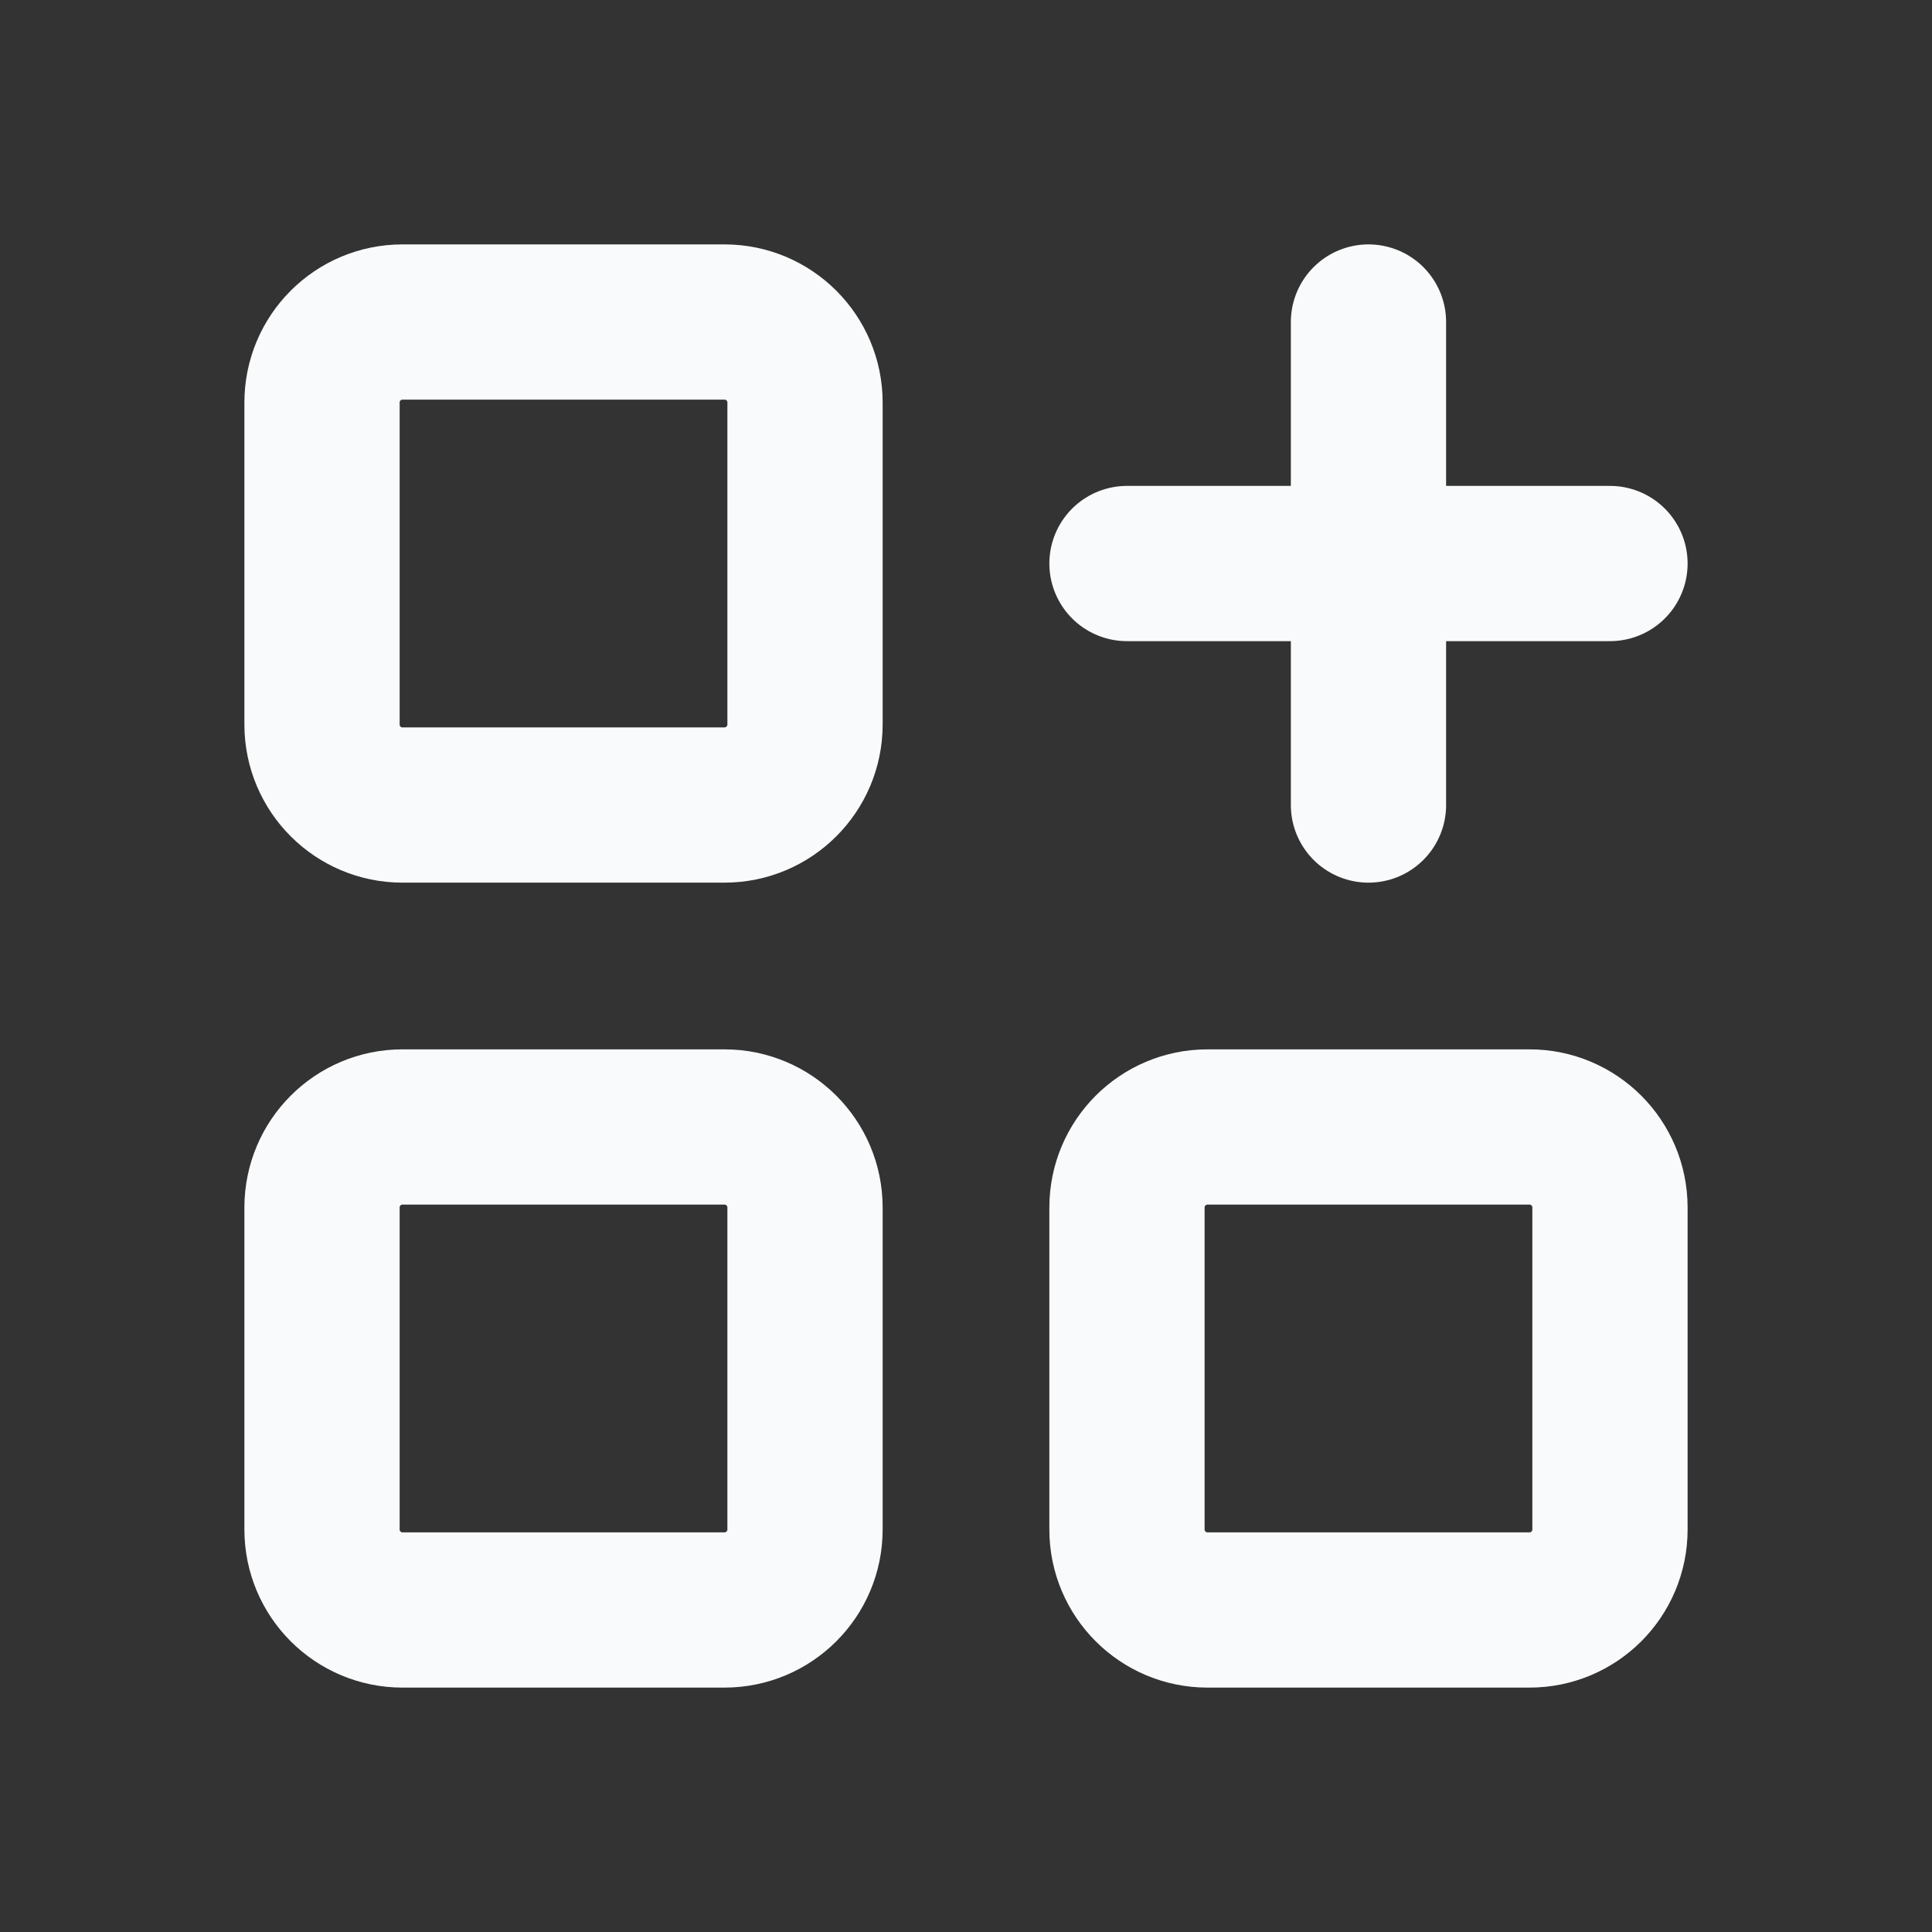 <svg width='28' height='28' viewBox='0 0 28 28' fill='none' xmlns='http://www.w3.org/2000/svg'>
    <rect x="0" y="0" width="28" height="28" fill="#333333" stroke="none"/>
    <g clip-path='url(#clip0_366_2)'>
        <path
            d='M10.5 4.667H5.833C5.189 4.667 4.667 5.189 4.667 5.833V10.5C4.667 11.144 5.189 11.667 5.833 11.667H10.5C11.144 11.667 11.667 11.144 11.667 10.5V5.833C11.667 5.189 11.144 4.667 10.5 4.667Z'
            stroke='#F9FAFB'
            stroke-width='2.25'
            stroke-linecap='round'
            stroke-linejoin='round'></path>
        <path
            d='M10.5 16.333H5.833C5.189 16.333 4.667 16.856 4.667 17.5V22.167C4.667 22.811 5.189 23.333 5.833 23.333H10.5C11.144 23.333 11.667 22.811 11.667 22.167V17.5C11.667 16.856 11.144 16.333 10.5 16.333Z'
            stroke='#F9FAFB'
            stroke-width='2.25'
            stroke-linecap='round'
            stroke-linejoin='round'></path>
        <path
            d='M22.167 16.333H17.5C16.856 16.333 16.333 16.856 16.333 17.5V22.167C16.333 22.811 16.856 23.333 17.5 23.333H22.167C22.811 23.333 23.333 22.811 23.333 22.167V17.5C23.333 16.856 22.811 16.333 22.167 16.333Z'
            stroke='#F9FAFB'
            stroke-width='2.25'
            stroke-linecap='round'
            stroke-linejoin='round'></path>
        <path d='M16.333 8.167H23.333' stroke='#F9FAFB' stroke-width='2.25' stroke-linecap='round' stroke-linejoin='round'
        ></path>
        <path d='M19.833 4.667V11.667' stroke='#F9FAFB' stroke-width='2.25' stroke-linecap='round' stroke-linejoin='round'
        ></path>
    </g>
    <defs>
        <clipPath id='clip0_366_2'>
            <rect width='28' height='28' fill='white'></rect>
        </clipPath>
    </defs>
</svg>